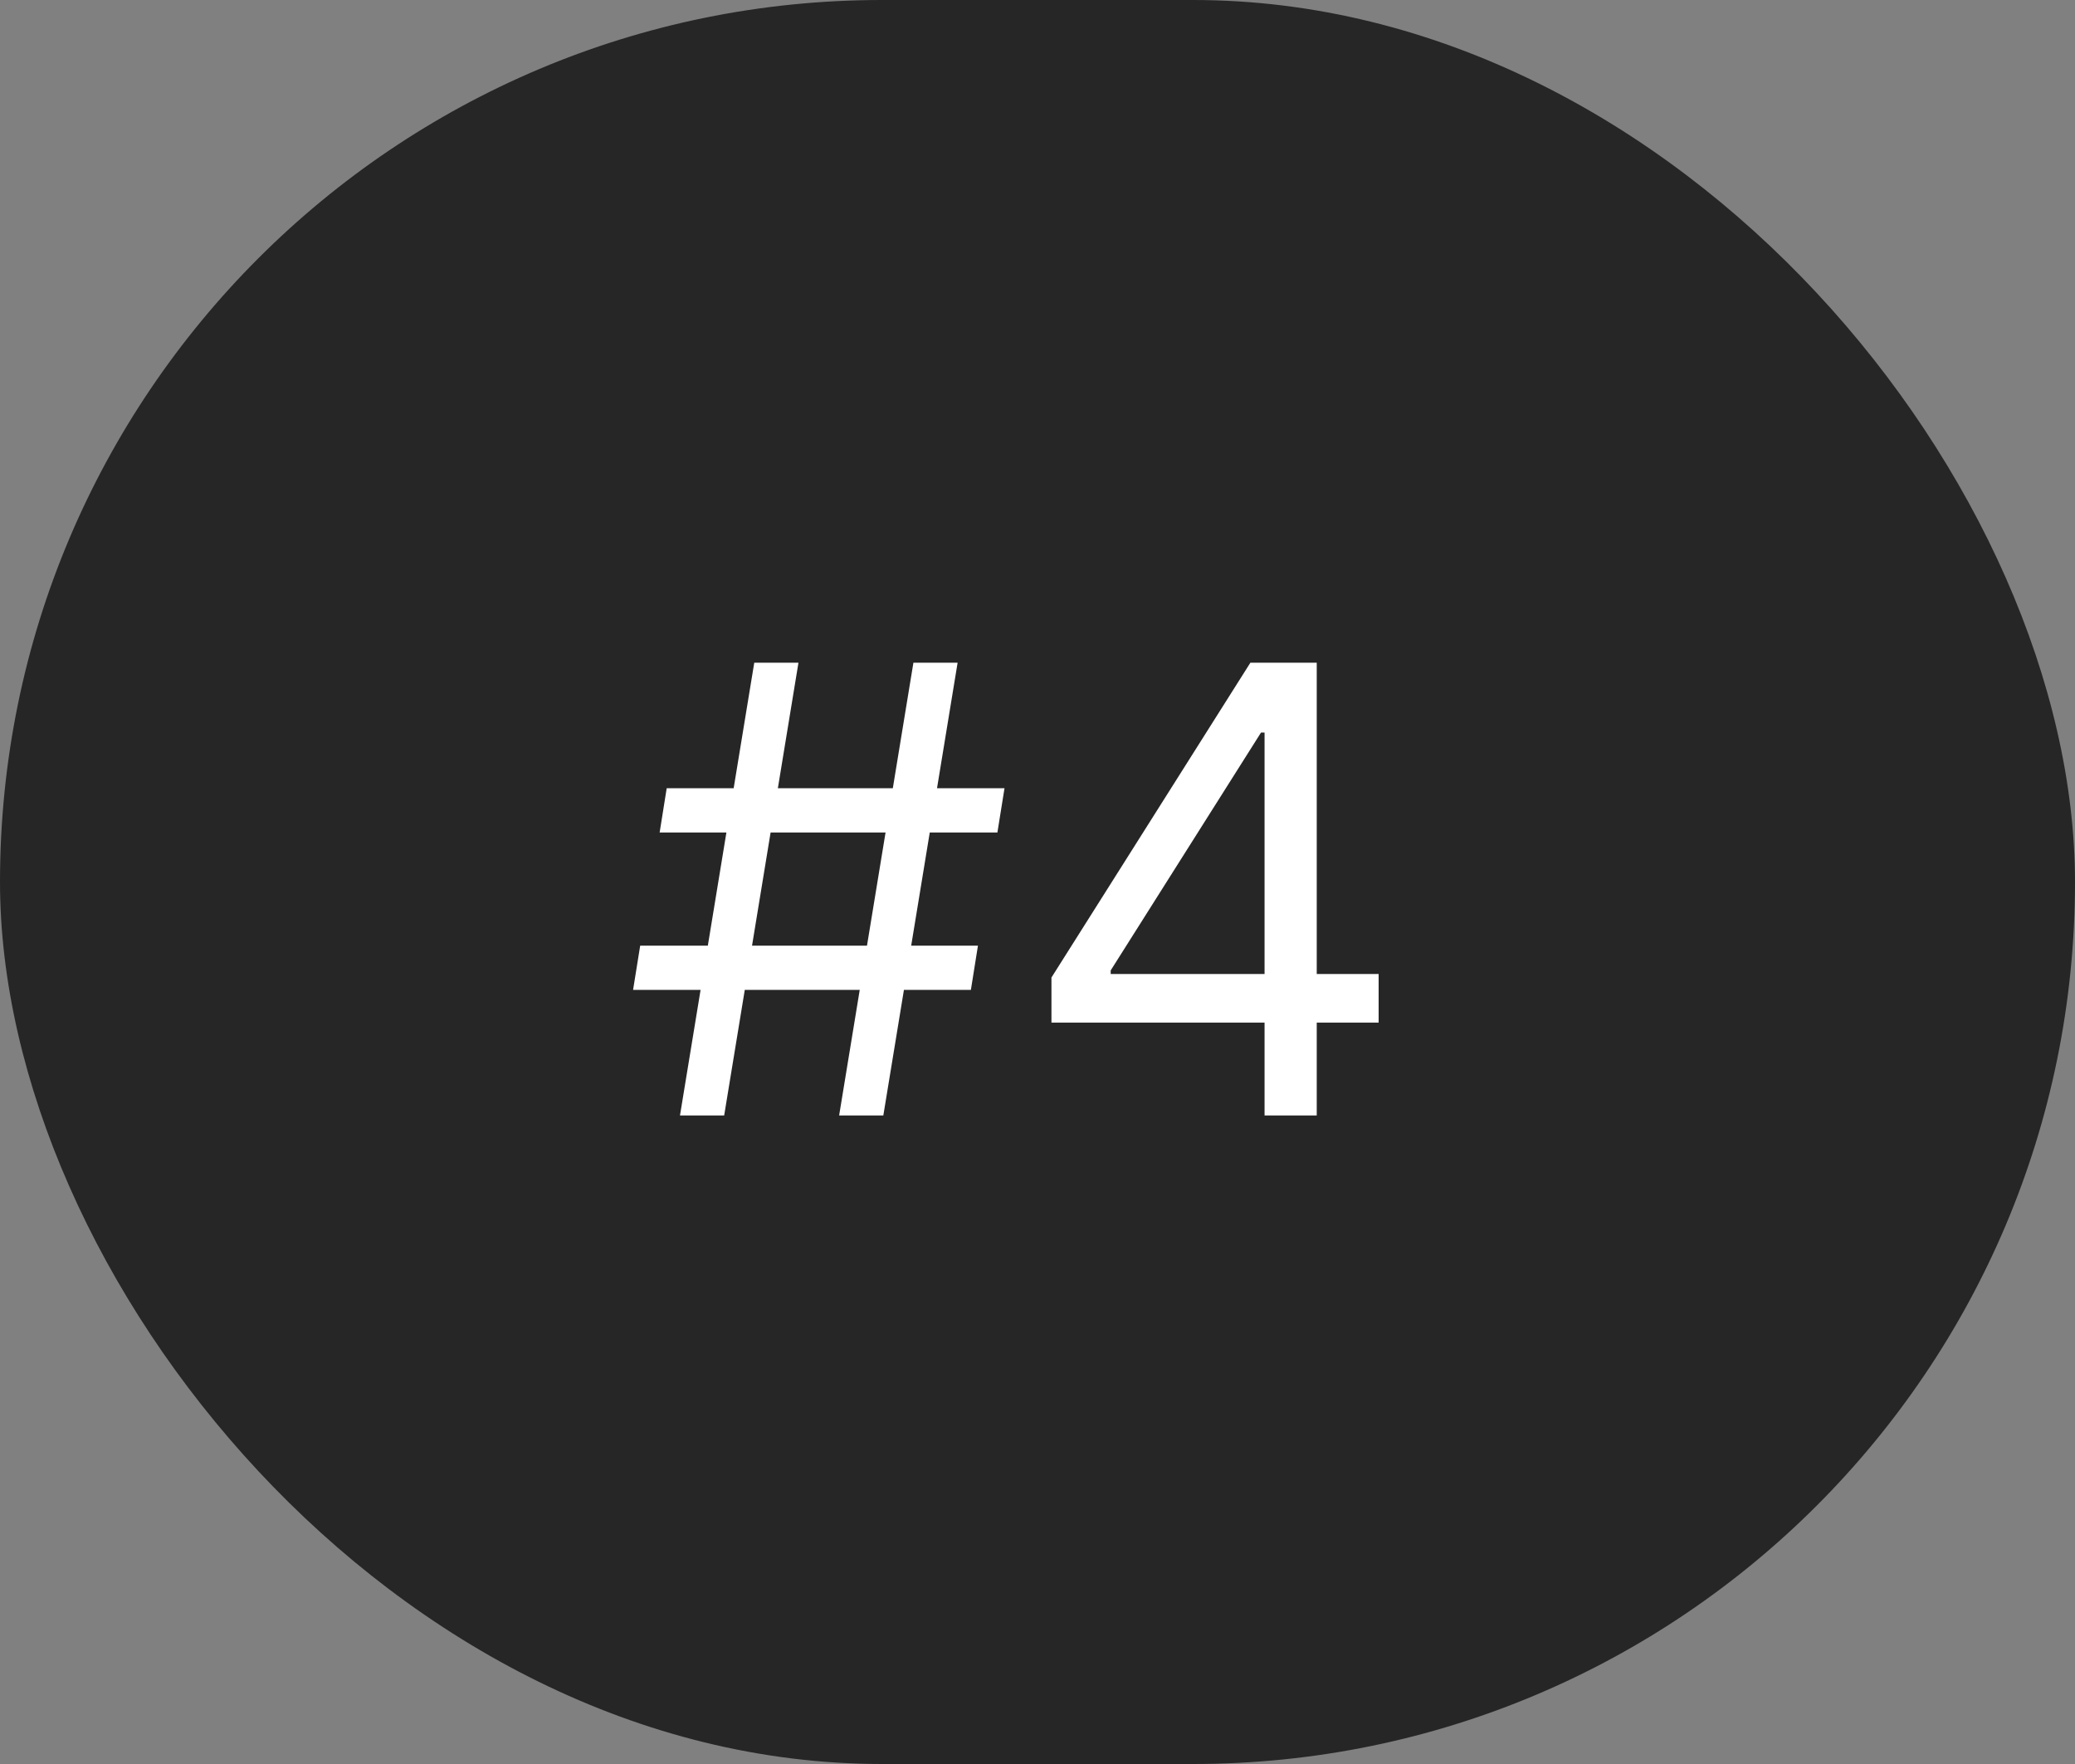 <svg width="40" height="34" viewBox="0 0 40 34" fill="none" xmlns="http://www.w3.org/2000/svg">
<rect x="0" y="0" width="40" height="34" fill="#808080" stroke="none"/>
<rect width="40" height="34" rx="17" fill="#262626"/>
<path d="M16.176 21.5L17.608 12.773H18.46L17.028 21.5H16.176ZM12.204 19.079L12.341 18.227H18.852L18.716 19.079H12.204ZM13.108 21.5L14.54 12.773H15.392L13.96 21.5H13.108ZM12.716 16.046L12.852 15.193H19.364L19.227 16.046H12.716ZM20.269 19.71V18.841L24.104 12.773H24.735V14.119H24.309L21.411 18.704V18.773H26.576V19.71H20.269ZM24.377 21.5V19.446V19.041V12.773H25.383V21.5H24.377Z" fill="white"/>
</svg>
